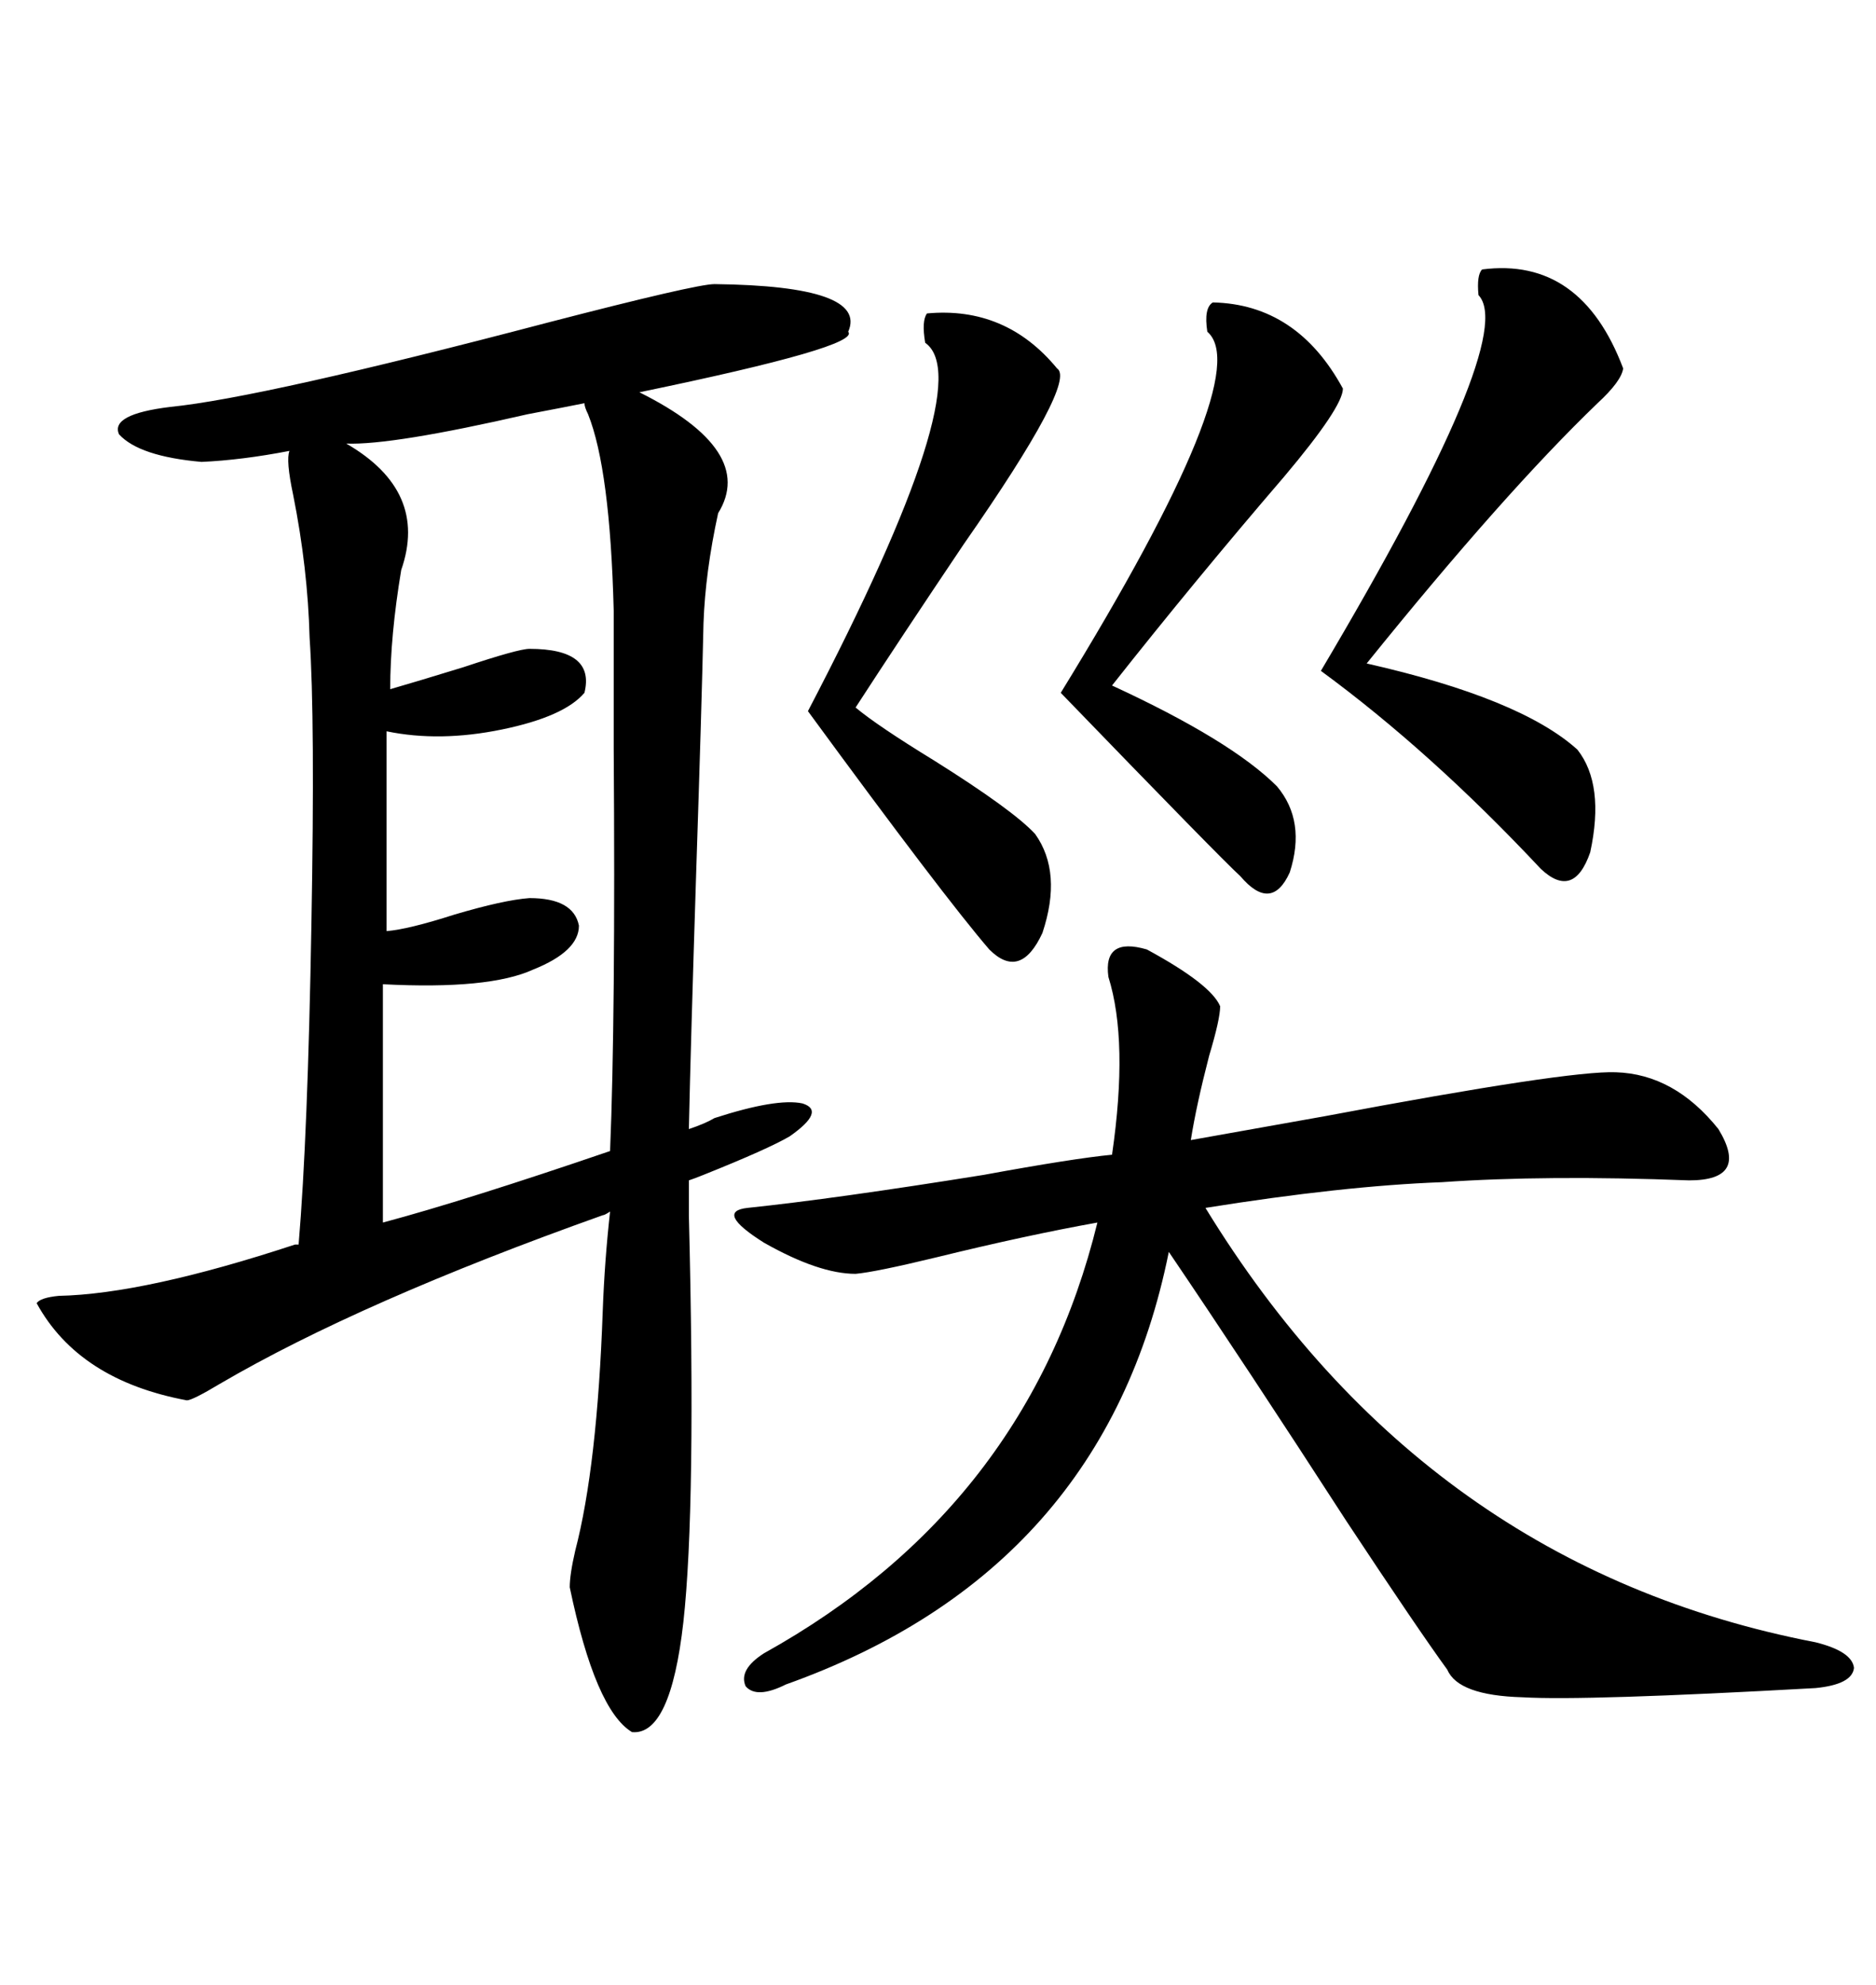 <svg xmlns="http://www.w3.org/2000/svg" xmlns:xlink="http://www.w3.org/1999/xlink" width="300" height="317.285"><path d="M5.86 208.30L5.86 208.30Q6.45 207.42 9.38 207.13L9.38 207.13Q23.14 206.84 47.17 198.93L47.17 198.93L47.75 198.93Q49.22 181.64 49.80 147.66L49.80 147.66Q50.39 114.84 49.51 101.95L49.51 101.95Q49.22 90.82 46.88 79.10L46.88 79.10Q45.70 73.54 46.29 72.07L46.29 72.07Q38.67 73.54 32.23 73.83L32.23 73.83Q22.27 72.95 19.04 69.43L19.04 69.43Q17.58 66.21 27.25 65.04L27.25 65.04Q41.89 63.57 87.60 51.56L87.60 51.56Q111.33 45.41 114.26 45.41L114.26 45.41Q138.87 45.70 135.64 53.03L135.64 53.03Q137.70 55.37 102.25 62.70L102.25 62.70Q121.00 72.07 114.84 82.03L114.84 82.03Q112.79 91.41 112.50 99.61L112.50 99.61Q112.21 112.79 111.33 139.45L111.33 139.45Q110.45 166.99 110.16 180.47L110.16 180.47Q112.79 179.59 114.26 178.71L114.26 178.71Q124.22 175.49 128.32 176.37L128.32 176.37Q132.13 177.54 126.27 181.64L126.27 181.64Q122.75 183.69 112.50 187.79L112.50 187.79Q111.04 188.38 110.16 188.67L110.16 188.67L110.16 194.24Q111.33 240.82 109.28 259.28L109.28 259.28Q107.23 277.44 101.07 276.86L101.07 276.86Q95.21 273.34 91.11 253.71L91.11 253.71Q91.11 251.66 91.99 247.85L91.99 247.85Q95.51 234.38 96.39 209.47L96.39 209.47Q96.68 201.56 97.56 193.65L97.56 193.65Q96.68 194.24 96.39 194.24L96.39 194.24Q57.71 208.01 35.16 221.19L35.16 221.19Q30.76 223.83 29.88 223.83L29.88 223.83Q12.60 220.61 5.86 208.30ZM183.40 151.76L183.40 151.76Q193.65 157.32 195.12 160.84L195.12 160.84Q195.12 162.89 193.36 168.75L193.36 168.75Q191.31 176.66 190.43 182.23L190.43 182.23Q198.63 180.76 211.82 178.42L211.82 178.42Q250.78 171.09 258.40 171.39L258.40 171.39Q267.77 171.68 274.80 180.47L274.80 180.47Q279.79 188.67 270.12 188.67L270.12 188.67Q247.27 187.79 230.57 188.96L230.57 188.96Q214.75 189.55 192.77 193.07L192.77 193.07Q227.93 250.49 290.33 262.50L290.33 262.50Q296.19 263.96 296.48 266.60L296.48 266.60Q296.19 269.24 290.33 269.82L290.33 269.82Q253.42 271.88 243.46 271.29L243.46 271.29Q233.20 271.00 231.45 266.89L231.45 266.89Q226.76 260.45 215.33 243.16L215.33 243.16Q199.22 218.26 186.91 200.10L186.91 200.10Q176.66 251.07 125.68 269.24L125.68 269.24Q121.00 271.58 119.24 269.53L119.24 269.53Q118.07 266.89 122.17 264.26L122.17 264.26Q164.36 240.82 175.49 195.41L175.49 195.41Q164.06 197.46 149.71 200.98L149.71 200.98Q140.04 203.32 136.82 203.61L136.82 203.61Q130.96 203.61 122.17 198.63L122.17 198.63Q114.26 193.65 119.53 193.07L119.53 193.07Q133.59 191.60 157.32 187.79L157.32 187.79Q171.68 185.16 177.83 184.57L177.83 184.57Q180.47 166.41 177.25 156.15L177.25 156.15Q176.37 149.71 183.40 151.76ZM61.23 157.32L61.23 157.32L61.23 195.41Q74.41 191.89 97.56 183.98L97.56 183.98Q98.44 162.60 98.14 119.53L98.14 119.53Q98.14 104.88 98.14 97.56L98.14 97.56Q97.56 75 94.04 66.21L94.04 66.21Q93.46 65.04 93.46 64.45L93.46 64.45Q90.53 65.04 84.38 66.21L84.38 66.21Q62.70 71.19 55.37 70.90L55.37 70.90Q68.55 78.52 64.16 91.11L64.16 91.11Q62.40 101.66 62.40 110.16L62.40 110.16Q66.50 108.98 74.12 106.64L74.12 106.64Q82.91 103.71 84.67 103.71L84.67 103.71Q95.21 103.71 93.46 110.74L93.46 110.74Q90.23 114.55 80.27 116.60L80.27 116.60Q70.31 118.65 61.82 116.89L61.82 116.89L61.82 148.83Q65.33 148.54 72.66 146.19L72.66 146.19Q80.57 143.85 84.67 143.55L84.67 143.55Q91.70 143.55 92.58 147.95L92.58 147.95Q92.58 152.05 85.25 154.98L85.25 154.98Q78.22 158.20 61.23 157.32ZM259.57 58.89L259.57 58.89Q259.28 60.94 255.47 64.45L255.47 64.45Q240.53 78.81 218.55 106.05L218.55 106.05Q243.16 111.62 252.25 119.82L252.25 119.82Q256.64 125.39 254.30 136.23L254.30 136.23Q251.66 143.85 246.39 138.87L246.39 138.87Q228.81 120.12 211.23 107.23L211.23 107.23Q242.87 53.91 236.43 47.17L236.43 47.17Q236.13 43.95 237.01 43.07L237.01 43.07Q252.83 41.02 259.57 58.89ZM148.24 50.10L148.24 50.10Q160.84 48.93 169.04 58.89L169.04 58.89Q172.27 60.94 154.10 87.01L154.10 87.01Q143.85 102.25 136.82 113.09L136.82 113.09Q140.33 116.02 149.41 121.58L149.41 121.58Q162.01 129.49 165.53 133.30L165.53 133.30Q169.92 139.45 166.70 149.12L166.70 149.12Q163.18 156.74 158.20 151.76L158.20 151.76Q150.88 143.26 129.20 113.67L129.20 113.67Q156.74 60.94 147.95 54.79L147.95 54.79Q147.36 51.27 148.24 50.10ZM193.95 48.34L193.95 48.34Q207.42 48.63 214.75 62.11L214.75 62.11Q214.75 65.04 205.37 76.17L205.37 76.17Q191.02 92.87 177.83 109.57L177.83 109.57Q196.88 118.36 204.20 125.68L204.20 125.68Q208.89 131.25 206.25 139.45L206.25 139.45Q203.32 145.90 198.34 140.04L198.34 140.04Q195.41 137.40 169.63 110.74L169.63 110.74Q200.98 59.77 193.07 53.03L193.07 53.03Q192.48 49.22 193.95 48.34Z"/></svg>